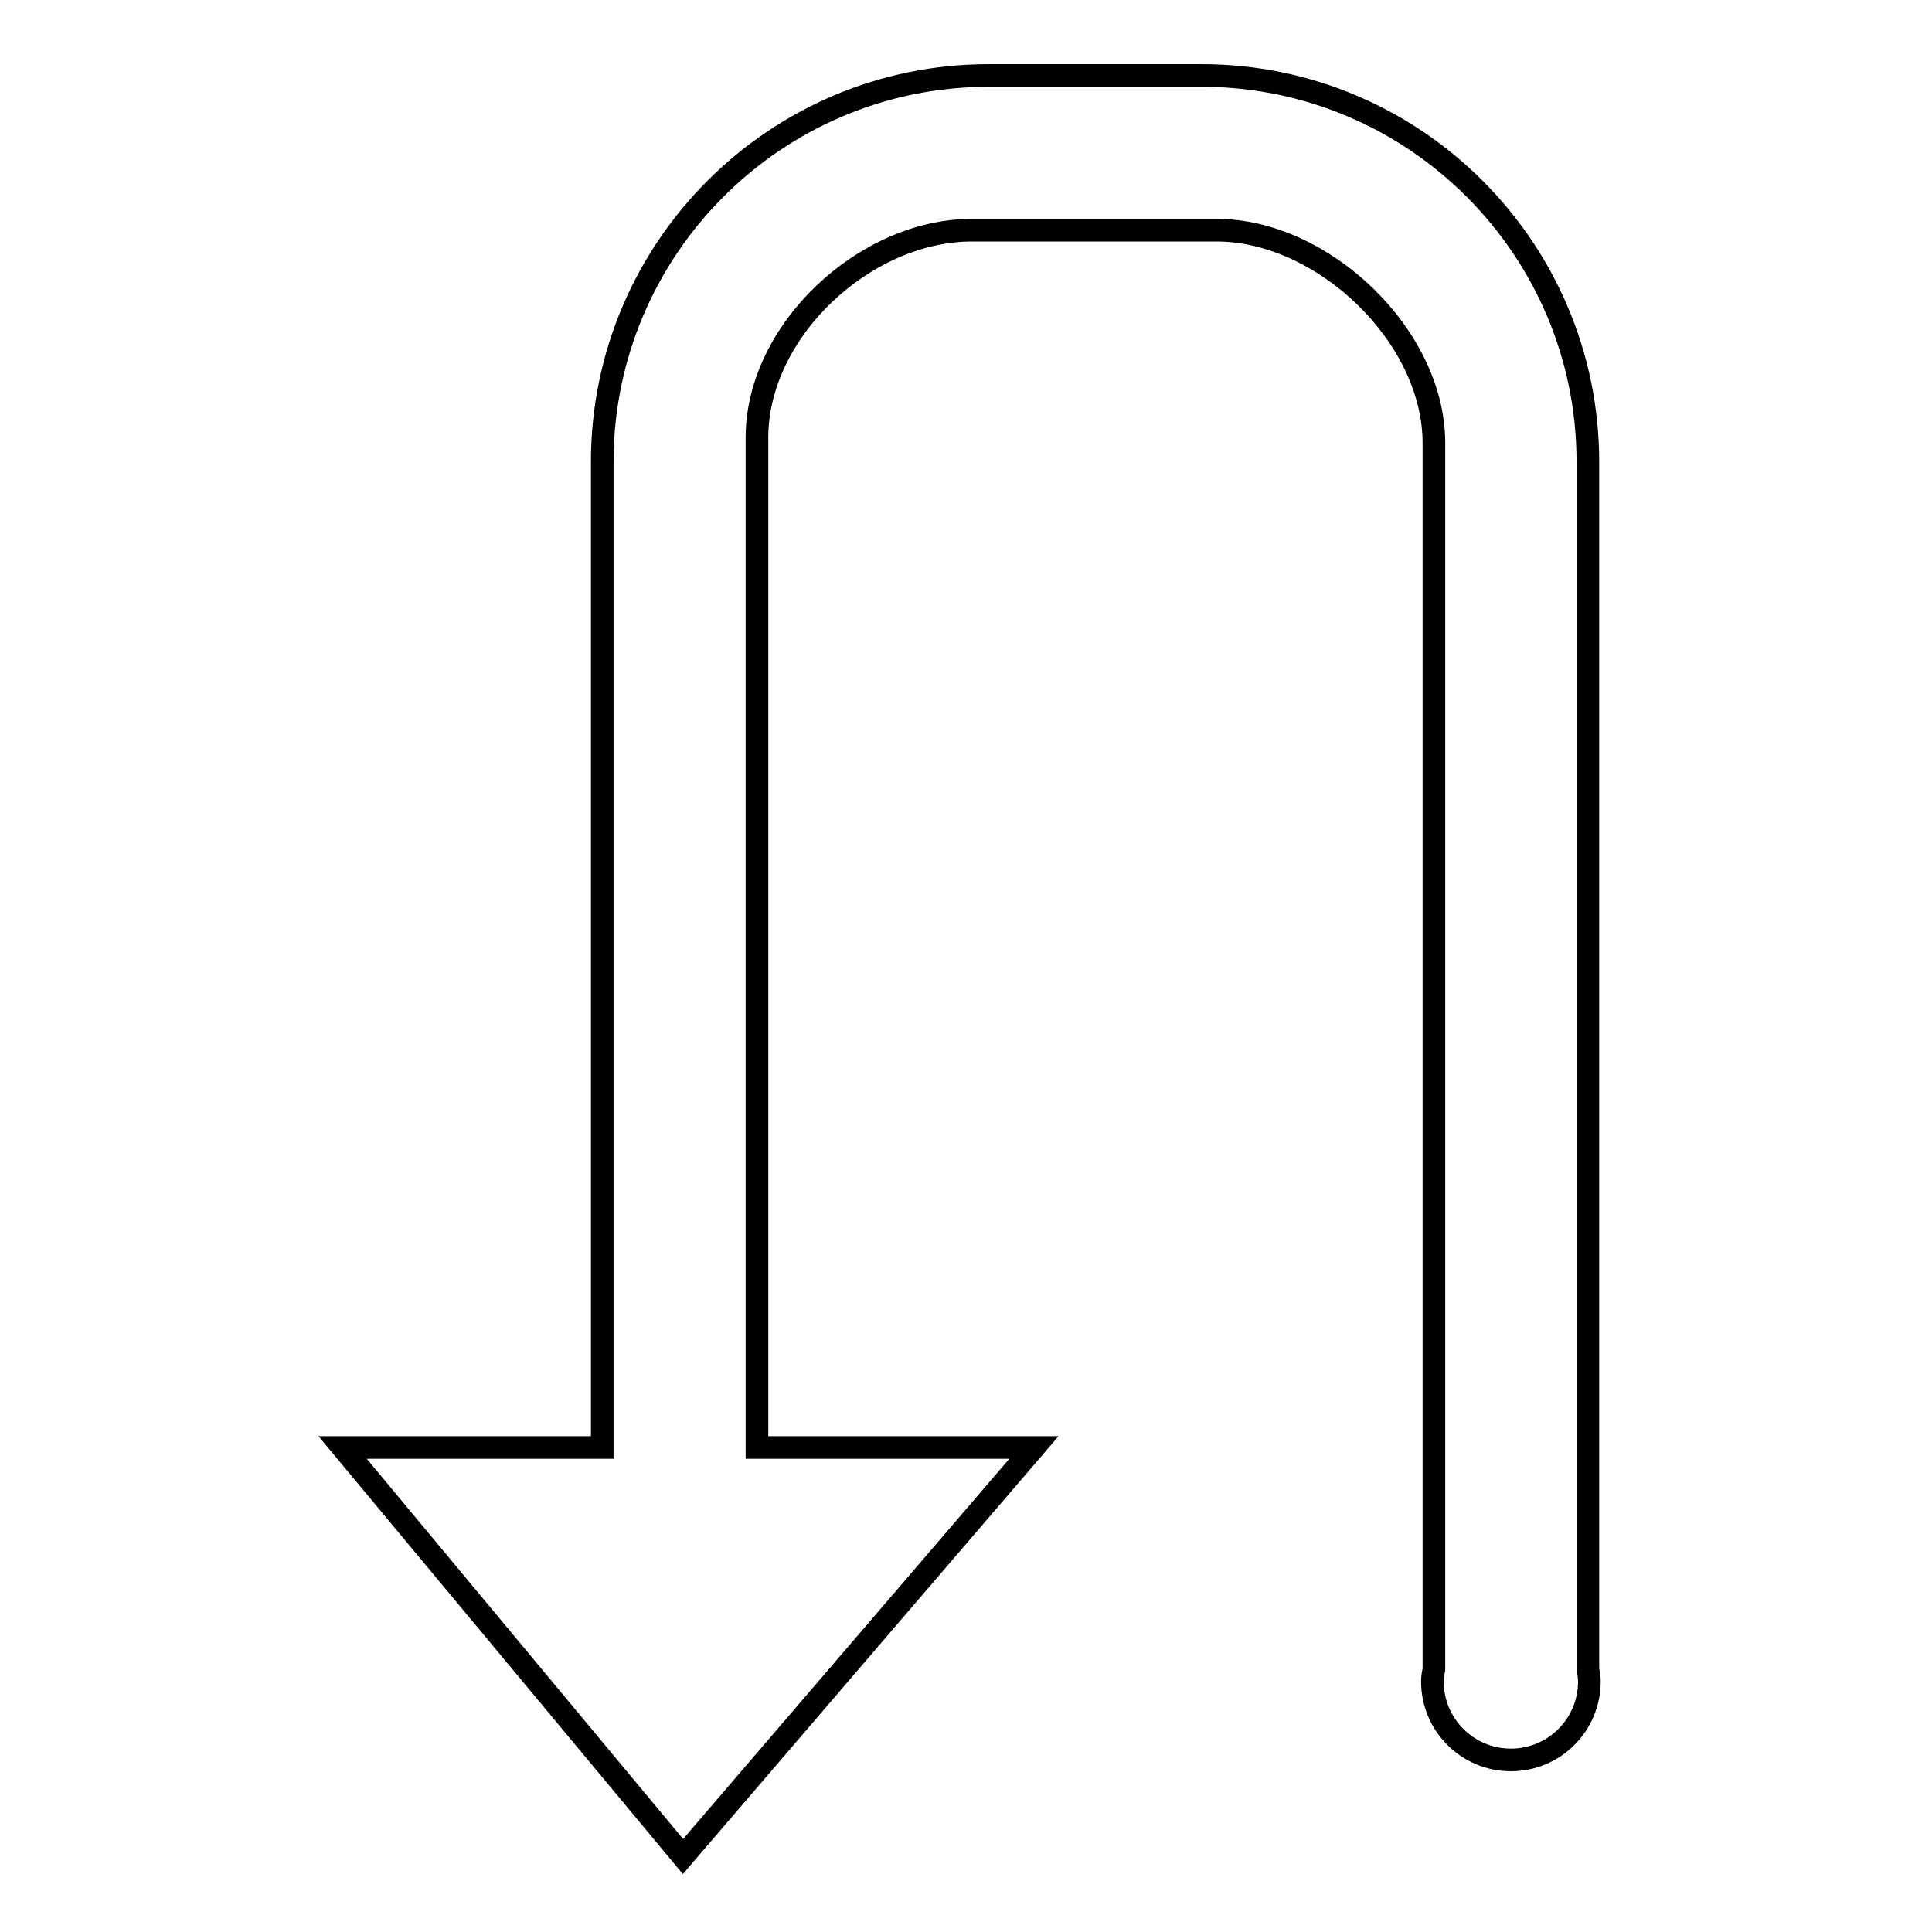 <?xml version="1.0" encoding="utf-8"?>
<!-- Svg Vector Icons : http://www.onlinewebfonts.com/icon -->
<!DOCTYPE svg PUBLIC "-//W3C//DTD SVG 1.1//EN" "http://www.w3.org/Graphics/SVG/1.1/DTD/svg11.dtd">
<svg version="1.1" xmlns="http://www.w3.org/2000/svg" xmlns:xlink="http://www.w3.org/1999/xlink" x="0px" y="0px" viewBox="0 0 256 256" enable-background="new 0 0 256 256" xml:space="preserve">
<g><g><path stroke-width="3" fill-opacity="0" stroke="#000000"  d="M200.2,233.2c-5.8,0-10.4-4.7-10.4-10.4c0-0.6,0.1-1.1,0.2-1.6V58.7c0-14.2-14.7-28.2-28.8-28.2h-32.4c-14.2,0-28.5,13.3-28.5,27.5l0,133.8H137L90.5,246l-45.1-54.2h34.4V61.2C79.8,33,102.7,10,131,10h28.2c28.3,0,51.2,23,51.2,51.2v160c0.1,0.5,0.2,1,0.2,1.6C210.6,228.5,206,233.2,200.2,233.2z"/></g></g>
</svg>